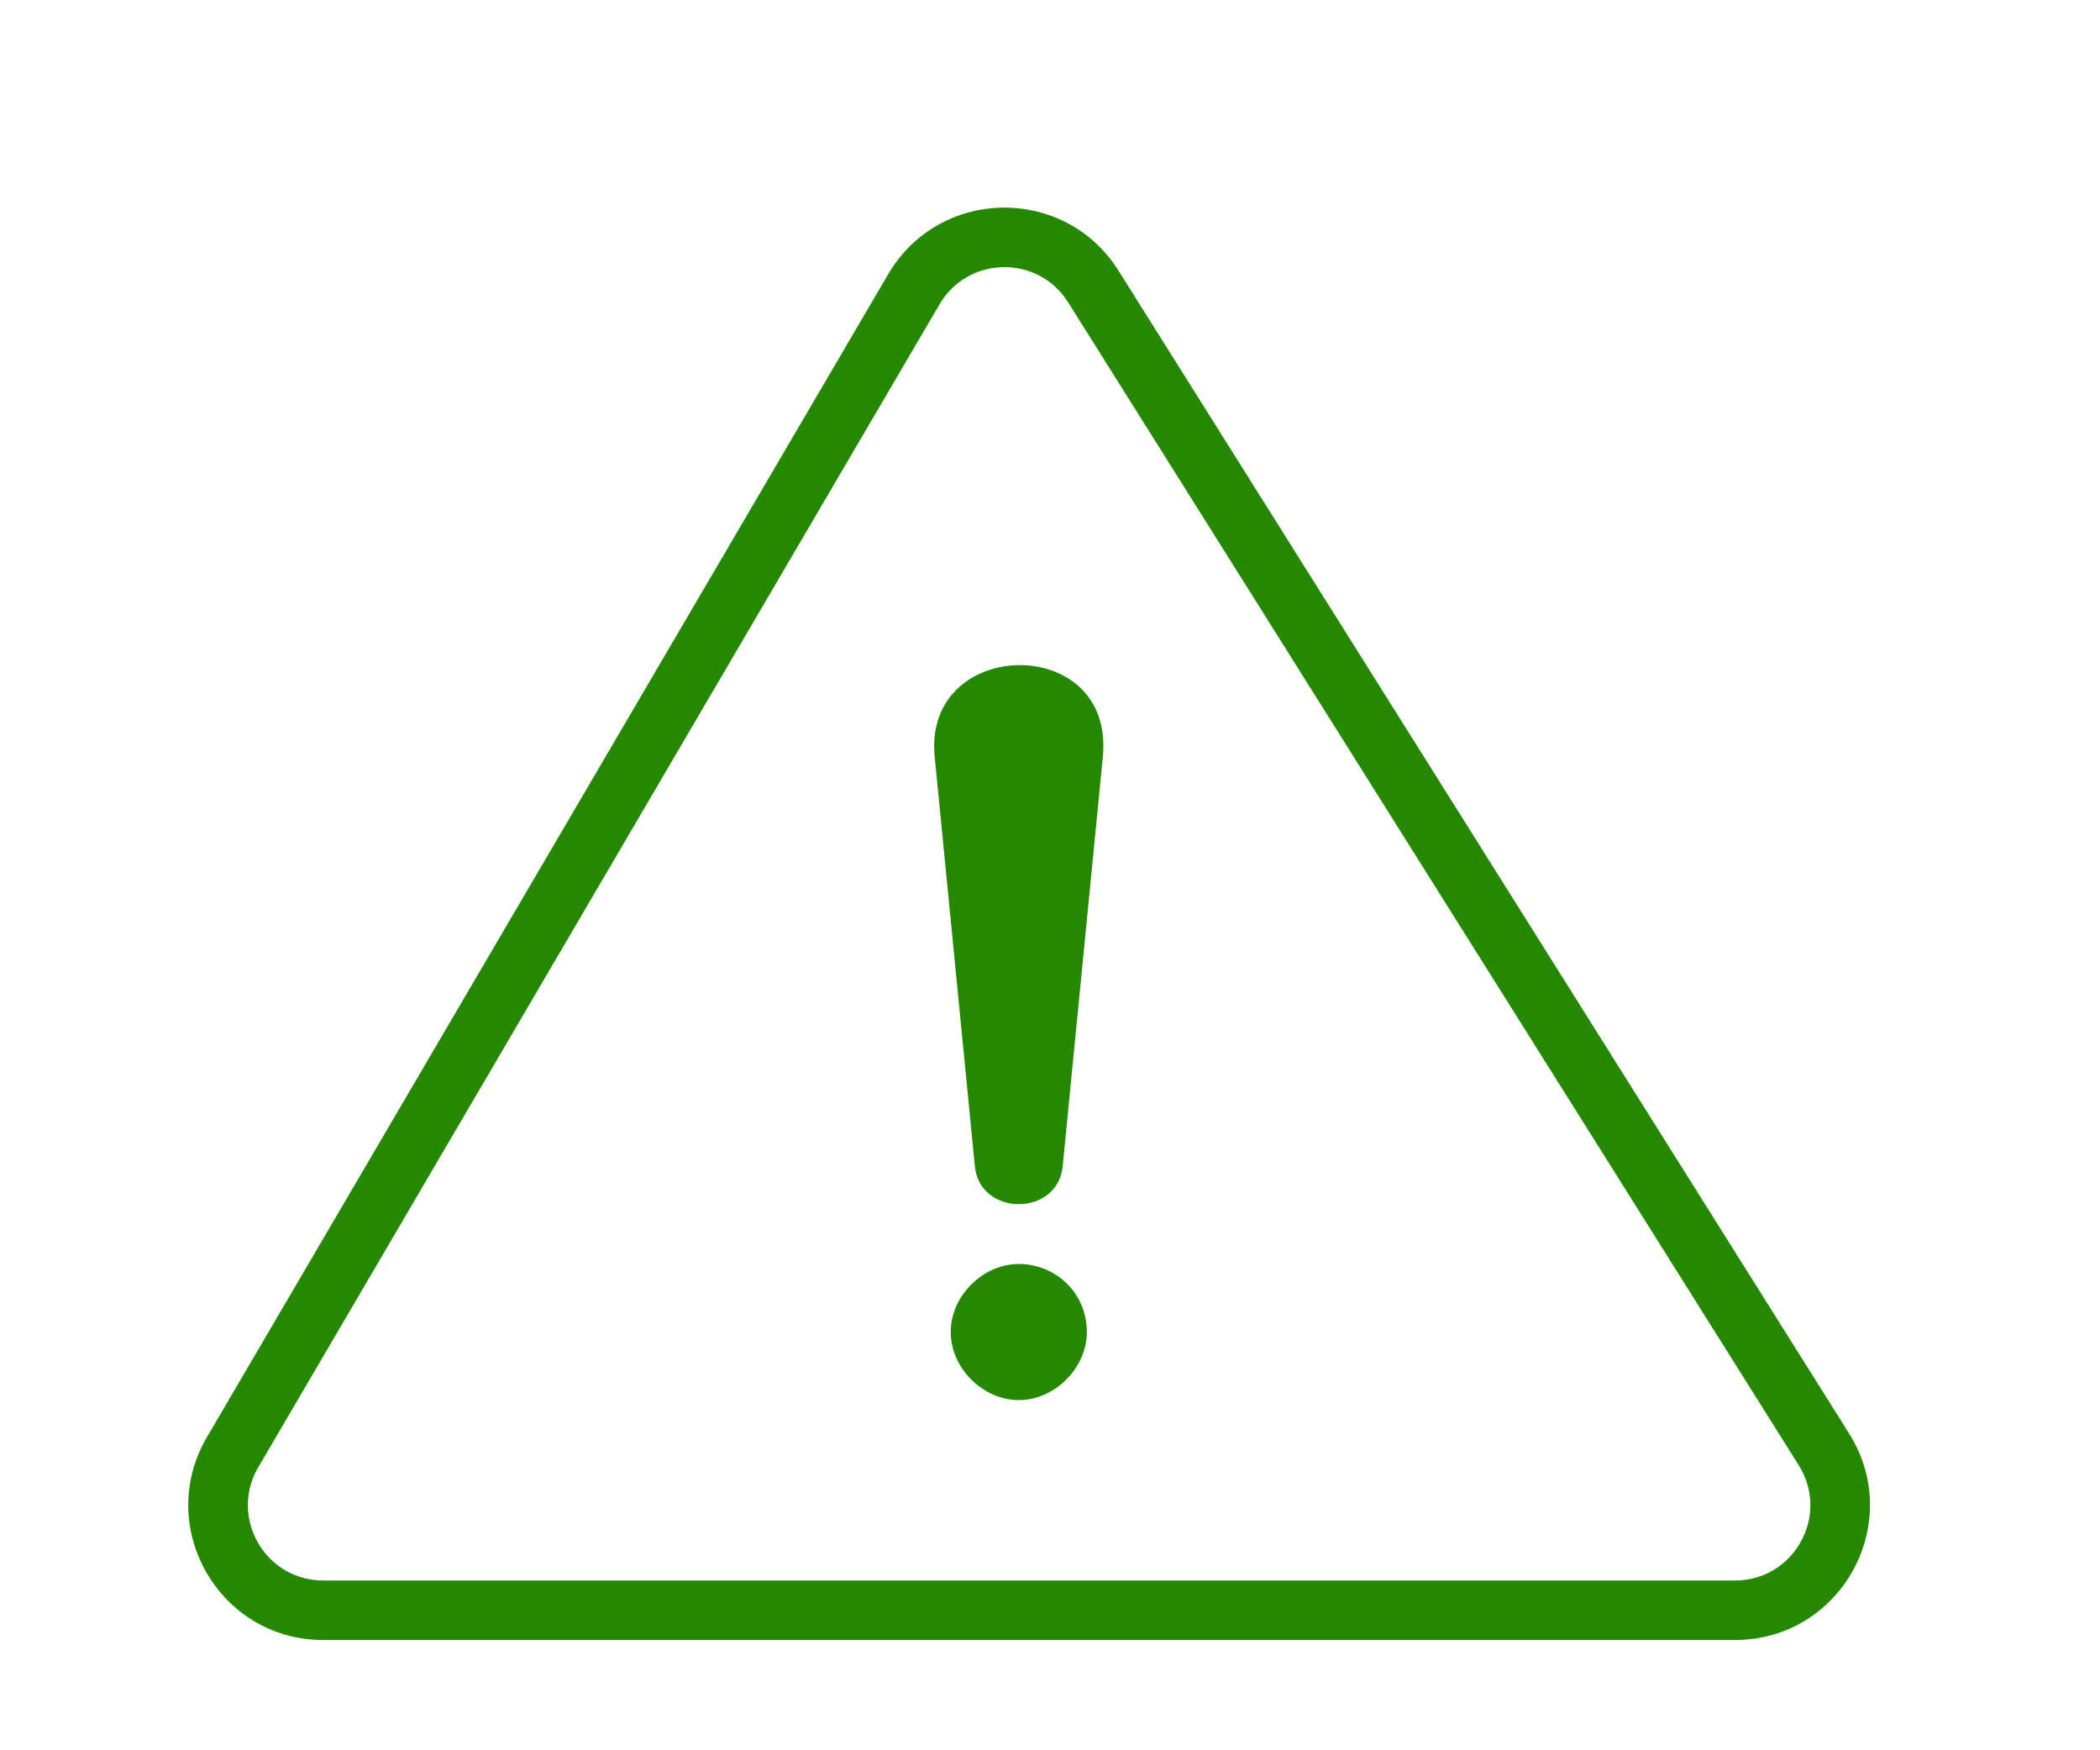 <svg width="60" height="50" viewBox="0 0 60 50" fill="none" xmlns="http://www.w3.org/2000/svg">
<path fill-rule="evenodd" clip-rule="evenodd" d="M26.843 8.695C27.659 7.302 29.66 7.271 30.518 8.637L51.392 41.856C52.292 43.288 51.263 45.15 49.572 45.15H9.235C7.574 45.15 6.54 43.346 7.38 41.913L26.843 8.695ZM31.958 7.733C30.421 5.287 26.837 5.342 25.376 7.835L5.913 41.054C4.409 43.62 6.26 46.85 9.235 46.85H49.572C52.6 46.85 54.443 43.516 52.832 40.952L31.958 7.733ZM26.706 21.617L27.85 33.283C27.964 34.771 30.252 34.771 30.366 33.283L31.51 21.617C31.854 18.071 26.362 18.185 26.706 21.617ZM29.108 36.108C28.078 36.108 27.164 37.024 27.164 38.052C27.164 39.082 28.08 39.996 29.108 39.996C30.138 39.996 31.052 39.08 31.052 38.052C31.052 36.91 30.138 36.108 29.108 36.108Z" fill="#258900"/>
</svg>
